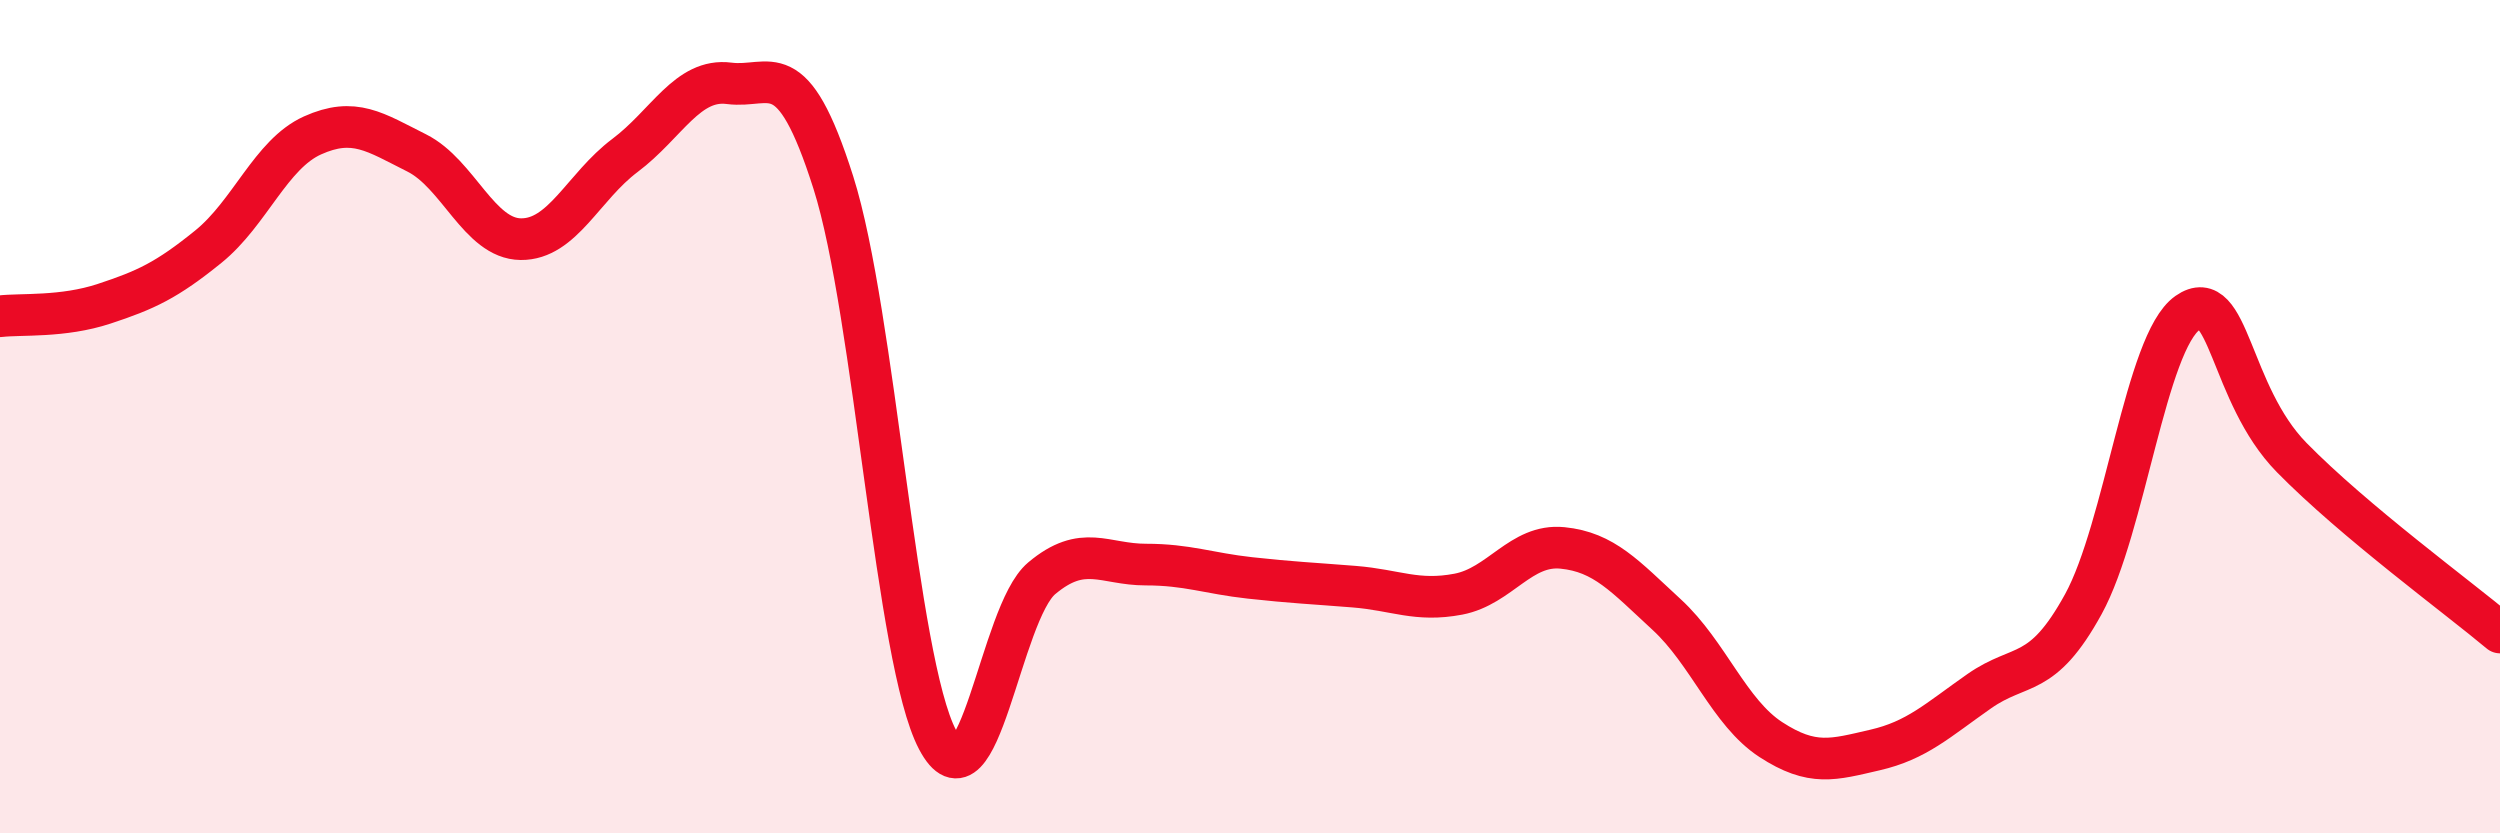 
    <svg width="60" height="20" viewBox="0 0 60 20" xmlns="http://www.w3.org/2000/svg">
      <path
        d="M 0,7.59 C 0.5,7.53 1.5,7.62 2.5,7.29 C 3.5,6.96 4,6.73 5,5.92 C 6,5.11 6.5,3.7 7.5,3.25 C 8.5,2.8 9,3.17 10,3.67 C 11,4.17 11.5,5.73 12.5,5.74 C 13.5,5.75 14,4.48 15,3.73 C 16,2.98 16.5,1.87 17.5,2 C 18.5,2.13 19,1.23 20,4.38 C 21,7.53 21.5,15.85 22.5,17.75 C 23.5,19.65 24,14.72 25,13.88 C 26,13.04 26.5,13.55 27.5,13.55 C 28.5,13.55 29,13.76 30,13.87 C 31,13.98 31.5,14 32.5,14.08 C 33.5,14.16 34,14.45 35,14.26 C 36,14.07 36.5,13.05 37.5,13.15 C 38.5,13.25 39,13.83 40,14.75 C 41,15.67 41.5,17.1 42.5,17.75 C 43.5,18.4 44,18.23 45,18 C 46,17.77 46.5,17.29 47.5,16.59 C 48.5,15.89 49,16.32 50,14.5 C 51,12.68 51.5,8.21 52.5,7.51 C 53.5,6.81 53.5,9.45 55,10.98 C 56.5,12.51 59,14.34 60,15.18L60 20L0 20Z"
        fill="#EB0A25"
        opacity="0.1"
        stroke-linecap="round"
        stroke-linejoin="round"
      />
      <path
        d="M 0,7.59 C 0.5,7.53 1.5,7.62 2.5,7.29 C 3.5,6.96 4,6.73 5,5.92 C 6,5.11 6.5,3.7 7.5,3.25 C 8.5,2.8 9,3.17 10,3.67 C 11,4.17 11.5,5.73 12.5,5.74 C 13.5,5.75 14,4.48 15,3.73 C 16,2.98 16.5,1.87 17.5,2 C 18.5,2.13 19,1.23 20,4.38 C 21,7.53 21.5,15.85 22.5,17.75 C 23.5,19.65 24,14.72 25,13.88 C 26,13.04 26.5,13.55 27.5,13.55 C 28.5,13.55 29,13.76 30,13.87 C 31,13.98 31.5,14 32.5,14.08 C 33.5,14.16 34,14.45 35,14.26 C 36,14.07 36.5,13.05 37.5,13.15 C 38.5,13.25 39,13.83 40,14.75 C 41,15.67 41.5,17.1 42.5,17.75 C 43.5,18.4 44,18.23 45,18 C 46,17.77 46.5,17.29 47.5,16.59 C 48.5,15.89 49,16.32 50,14.5 C 51,12.68 51.5,8.21 52.5,7.51 C 53.5,6.81 53.5,9.45 55,10.98 C 56.5,12.51 59,14.34 60,15.18"
        stroke="#EB0A25"
        stroke-width="1"
        fill="none"
        stroke-linecap="round"
        stroke-linejoin="round"
      />
    </svg>
  